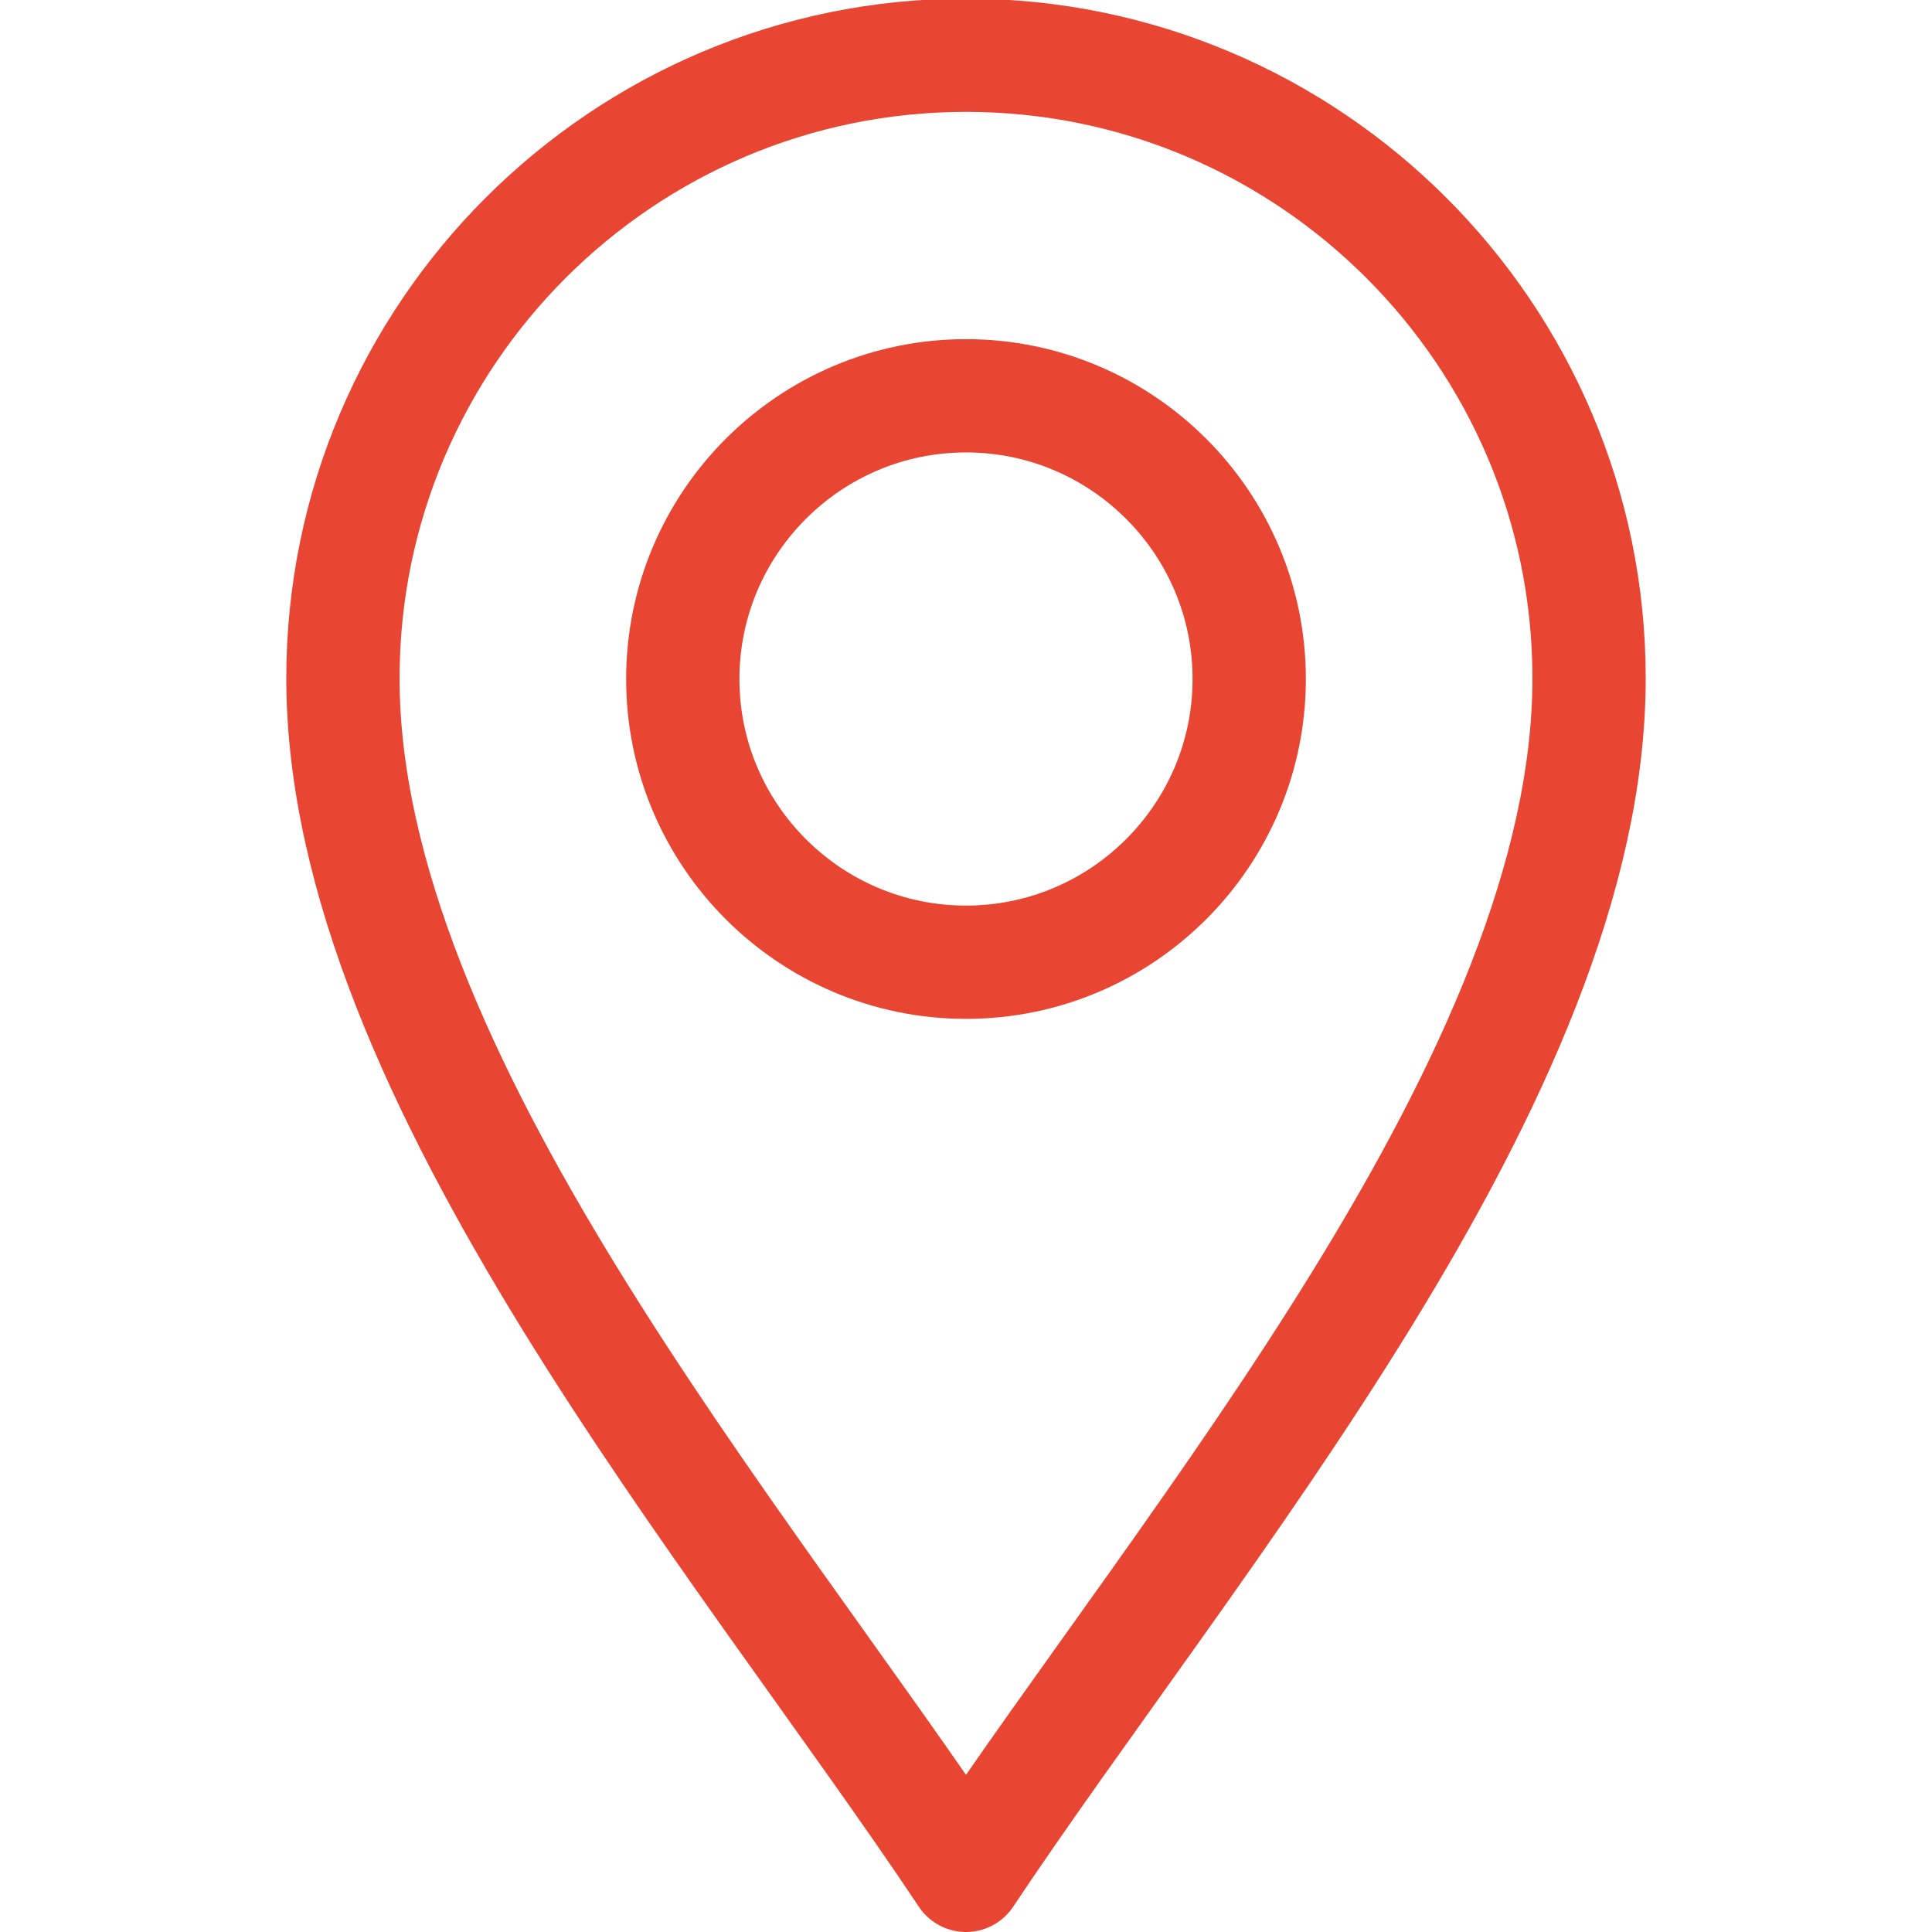 <?xml version="1.0" encoding="UTF-8"?>
<svg xmlns="http://www.w3.org/2000/svg" xmlns:xlink="http://www.w3.org/1999/xlink" width="22px" height="22px" viewBox="0 0 22 22" version="1.1">
<g id="surface1">
<path style="fill:none;stroke-width:30;stroke-linecap:round;stroke-linejoin:round;stroke:rgb(90.98%,27.451%,19.608%);stroke-opacity:1;stroke-miterlimit:10;" d="M 0 -0 C -60 90 -165 212 -165 317 C -165 408 -91 482 0 482 C 91 482 165 408 165 317 C 165 212 60 90 0 -0 Z M 0 -0 " transform="matrix(0.043,0,0,-0.043,11,21.355)"/>
<path style="fill:none;stroke-width:30;stroke-linecap:round;stroke-linejoin:round;stroke:rgb(90.98%,27.451%,19.608%);stroke-opacity:1;stroke-miterlimit:10;" d="M 0 0 C -41.364 0 -75 33.636 -75 75 C -75 116.364 -41.364 150 0 150 C 41.364 150 75 116.364 75 75 C 75 33.636 41.364 0 0 0 Z M 0 0 " transform="matrix(0.043,0,0,-0.043,11,10.957)"/>
</g>
</svg>
